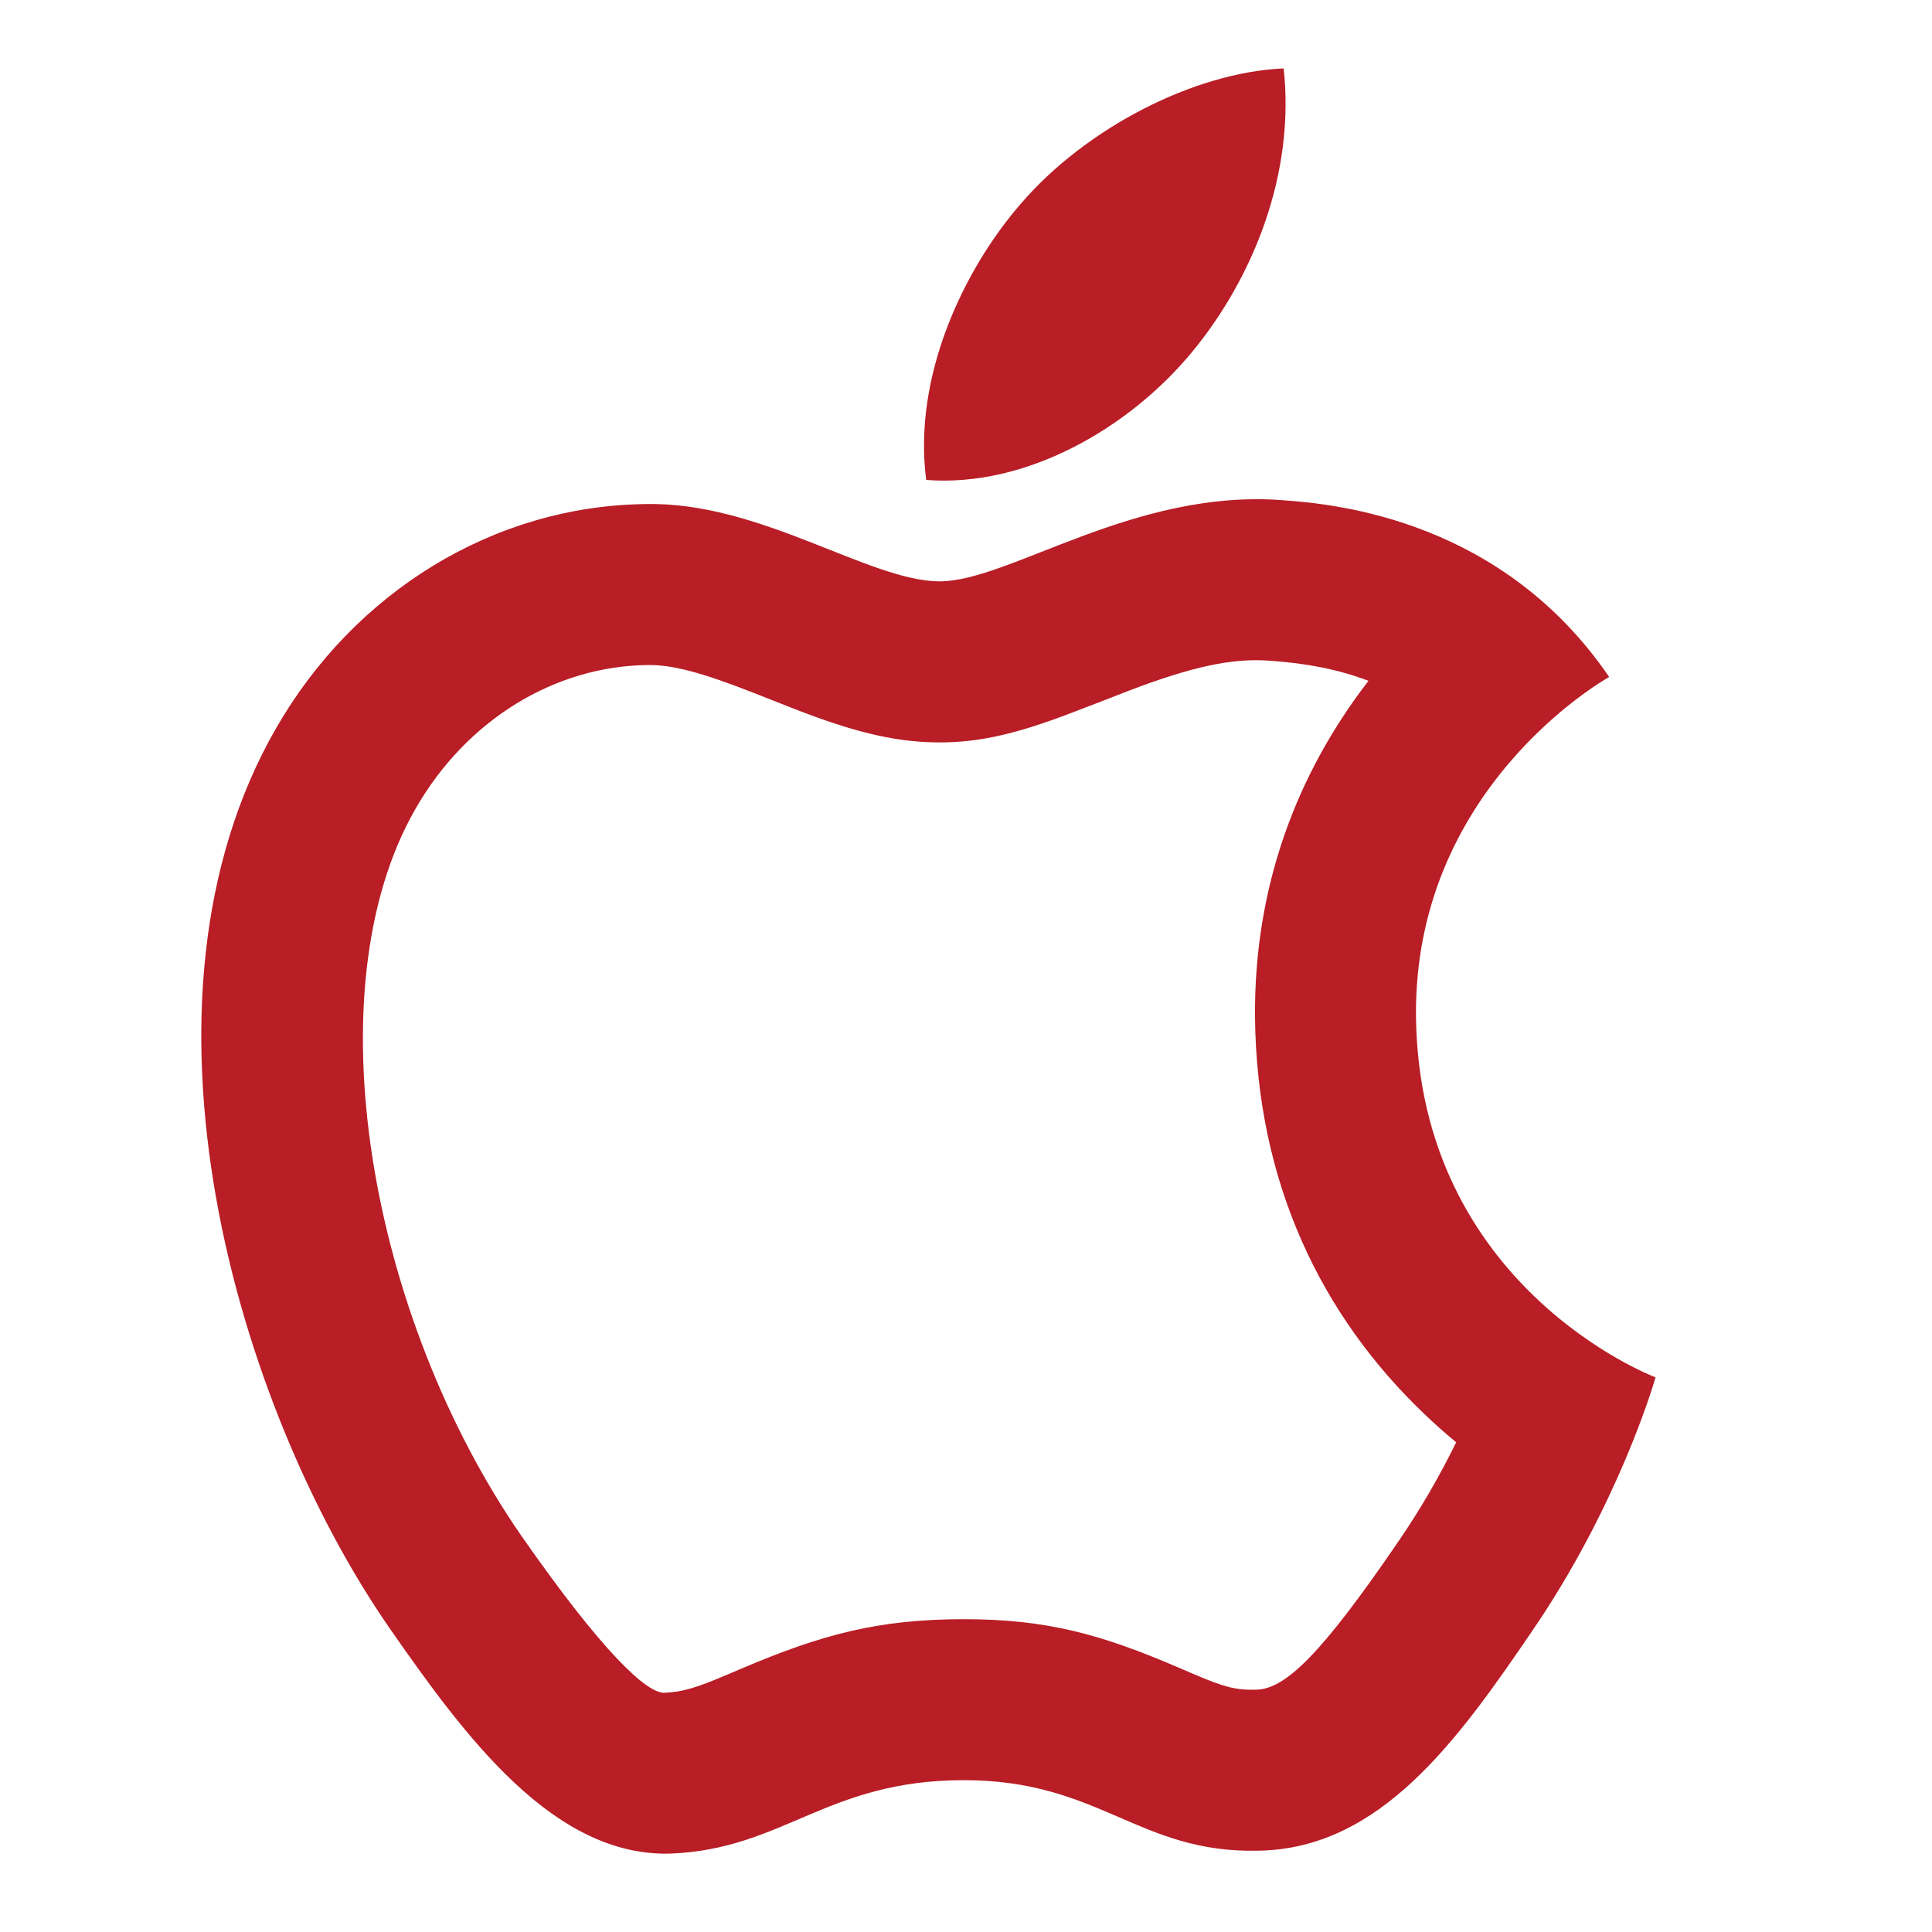 <svg width="22" height="22" viewBox="0 0 22 22" fill="none" xmlns="http://www.w3.org/2000/svg">
<path d="M14.463 7.524C14.03 7.49 13.565 7.594 12.852 7.866C12.912 7.843 12.171 8.133 11.964 8.205C11.504 8.366 11.125 8.454 10.701 8.454C10.281 8.454 9.893 8.37 9.449 8.22C9.307 8.172 9.163 8.119 8.986 8.049C8.91 8.02 8.635 7.91 8.575 7.887C7.981 7.654 7.647 7.567 7.369 7.573C6.313 7.587 5.313 8.197 4.733 9.207C3.548 11.264 4.204 14.981 5.935 17.486C6.857 18.809 7.362 19.282 7.565 19.276C7.768 19.267 7.918 19.224 8.283 19.069C8.356 19.038 8.356 19.038 8.435 19.004C9.357 18.611 10.003 18.438 10.976 18.438C11.912 18.438 12.537 18.608 13.422 18.99C13.503 19.025 13.503 19.025 13.576 19.056C13.94 19.212 14.072 19.247 14.302 19.241C14.63 19.236 15.034 18.858 15.931 17.542C16.177 17.183 16.394 16.806 16.582 16.424C16.461 16.324 16.341 16.218 16.223 16.105C15.041 14.979 14.311 13.461 14.291 11.586C14.278 10.101 14.764 8.814 15.583 7.753C15.244 7.622 14.87 7.552 14.463 7.524ZM14.606 5.696C15.255 5.74 17.114 5.938 18.324 7.709C18.225 7.764 16.102 8.996 16.124 11.57C16.157 14.65 18.819 15.673 18.852 15.684C18.83 15.761 18.423 17.147 17.444 18.577C16.597 19.82 15.717 21.052 14.331 21.074C12.967 21.107 12.527 20.271 10.976 20.271C9.414 20.271 8.93 21.052 7.643 21.107C6.301 21.151 5.289 19.765 4.431 18.533C2.682 16.003 1.351 11.405 3.144 8.292C4.035 6.741 5.619 5.762 7.346 5.74C8.655 5.707 9.898 6.62 10.701 6.62C11.493 6.62 12.912 5.564 14.606 5.696ZM13.561 4.024C12.846 4.882 11.68 5.553 10.547 5.465C10.393 4.299 10.965 3.078 11.625 2.319C12.362 1.461 13.594 0.823 14.617 0.779C14.749 1.967 14.276 3.166 13.561 4.024Z" fill="#B91D25"/>
</svg>
